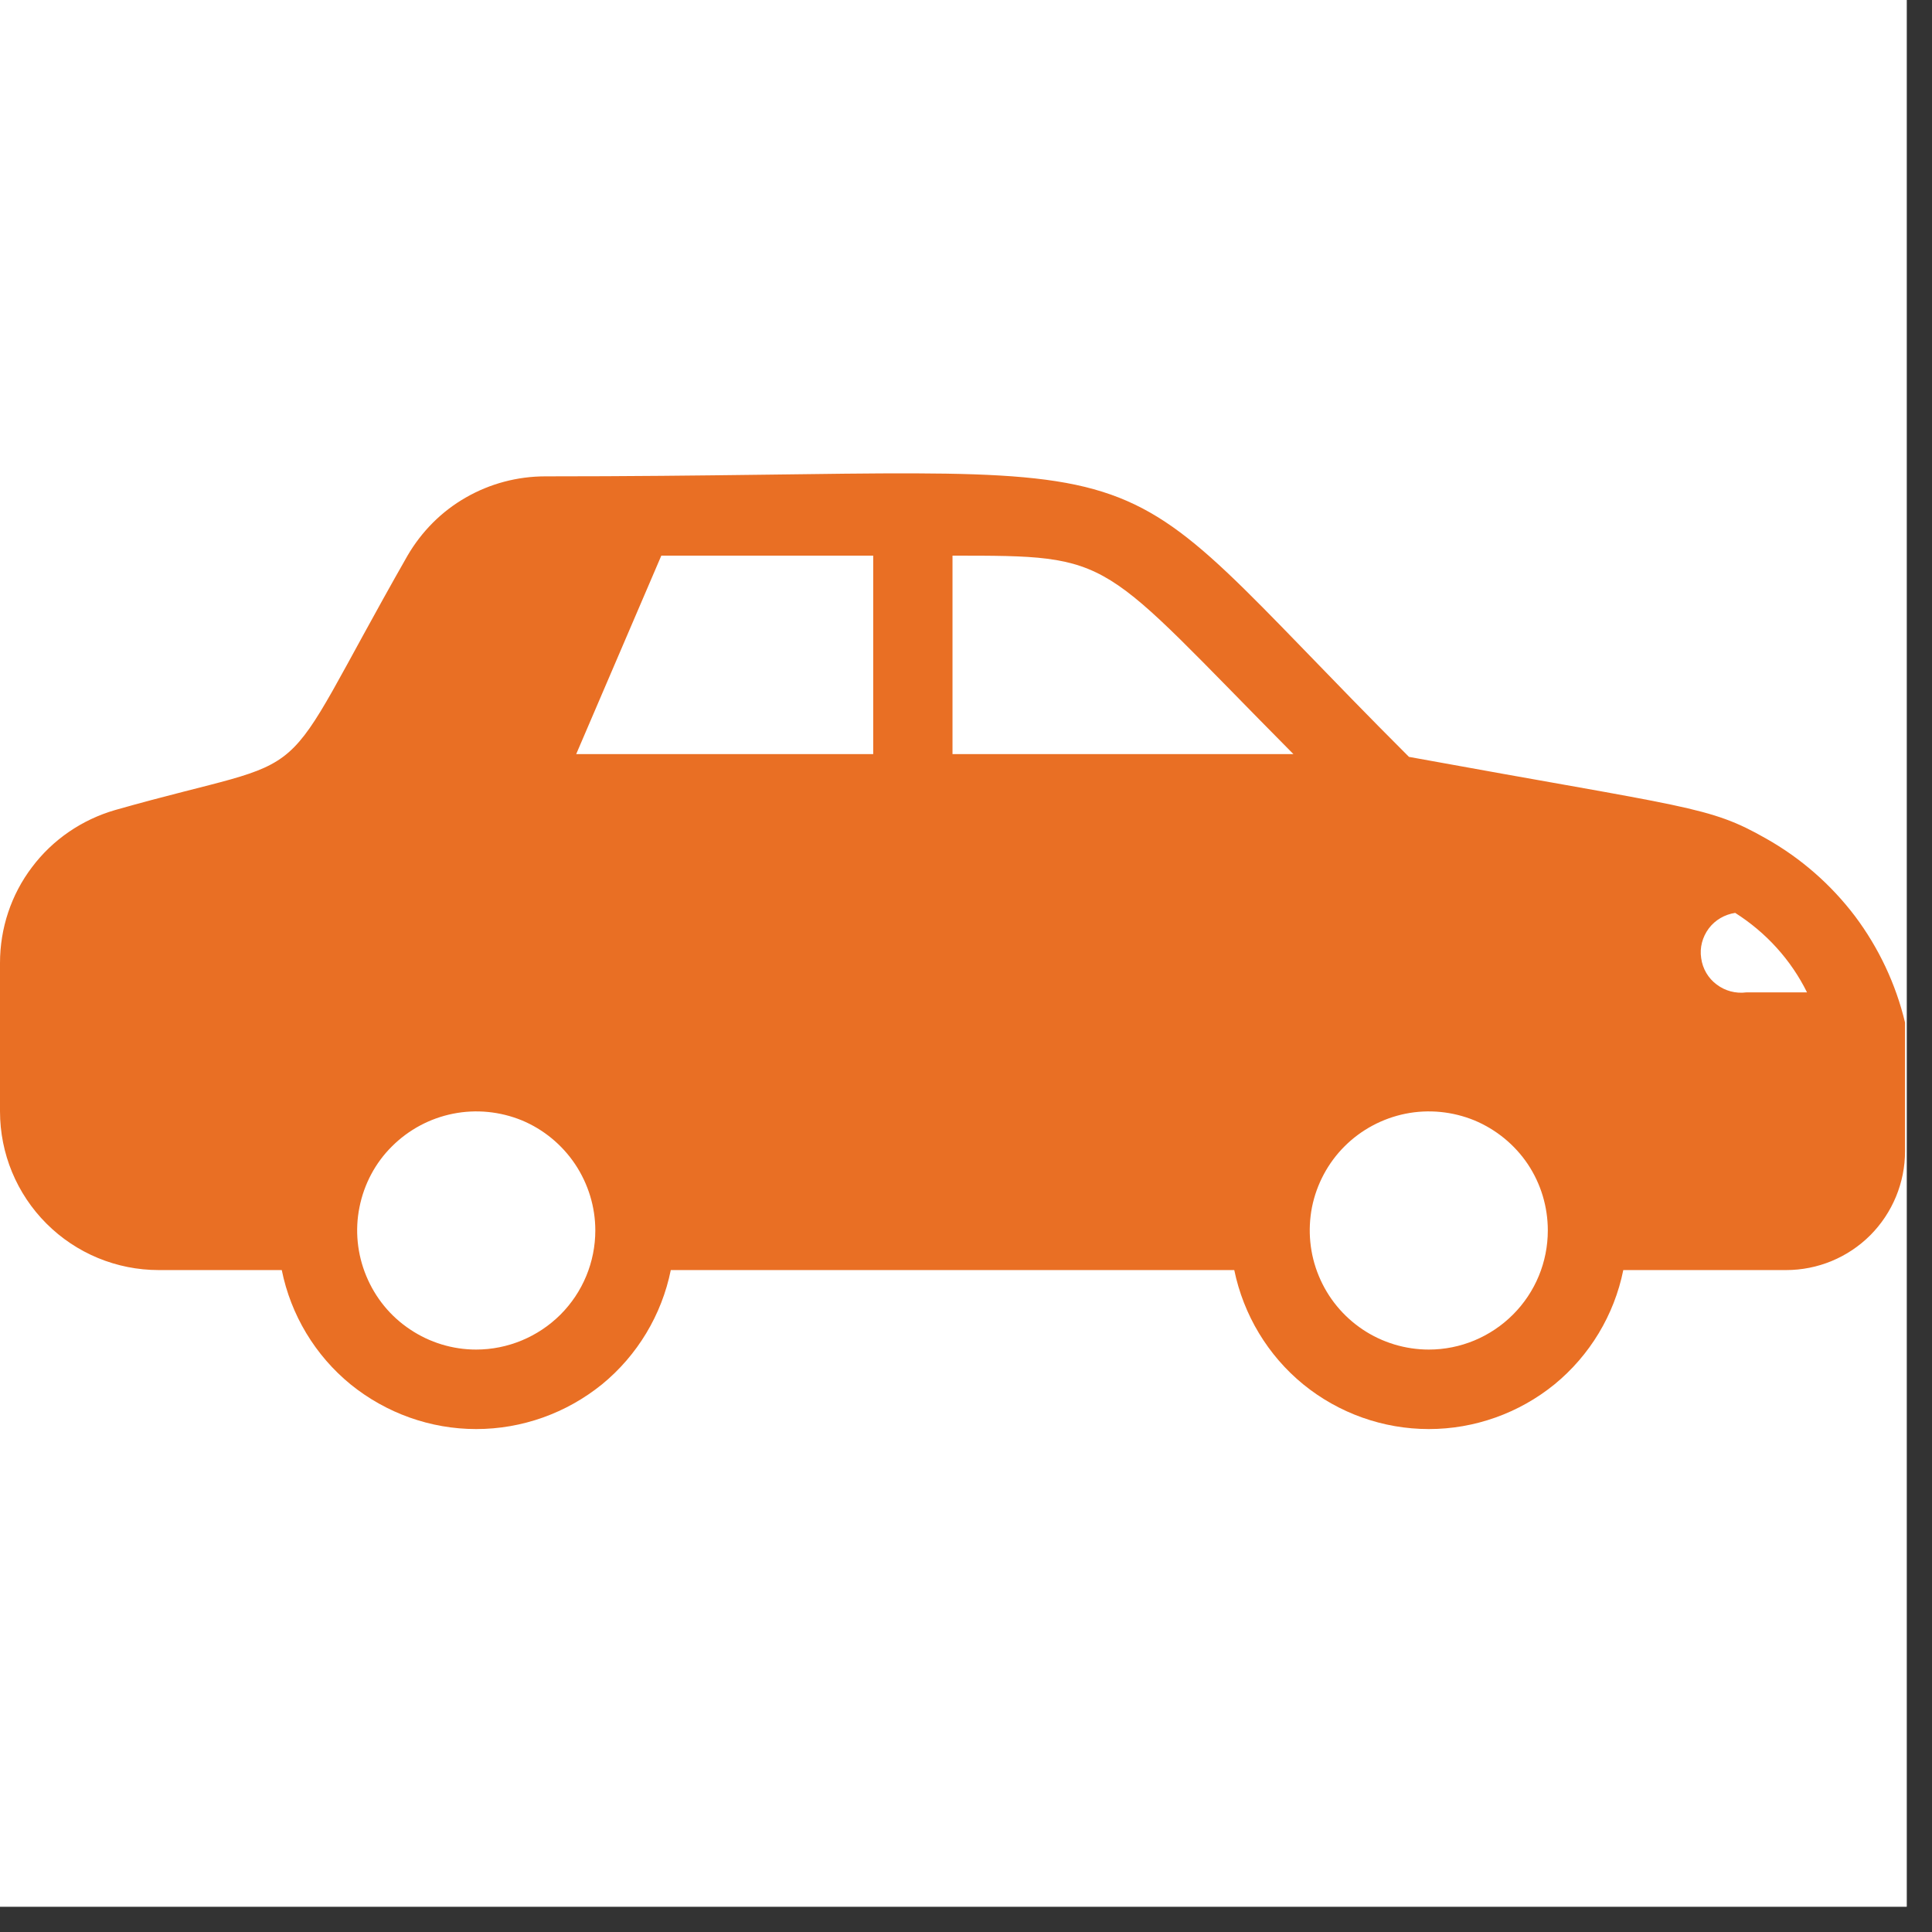 <svg xmlns="http://www.w3.org/2000/svg" xmlns:xlink="http://www.w3.org/1999/xlink" width="50" zoomAndPan="magnify" viewBox="0 0 37.5 37.5" height="50" preserveAspectRatio="xMidYMid meet" version="1.0"><rect x="0" y="0" width="37.5" height="37.5" fill="#333333" stroke="none"/><defs><clipPath id="0350feb711"><path d="M 0 0 L 37.008 0 L 37.008 37.008 L 0 37.008 Z M 0 0 " clip-rule="nonzero"/></clipPath><clipPath id="7561af19e2"><path d="M 0 9 L 36.977 9 L 36.977 28 L 0 28 Z M 0 9 " clip-rule="nonzero"/></clipPath><clipPath id="189991a02b"><path d="M 7.953 17.414 L 11.871 17.414 L 11.871 20.762 L 7.953 20.762 Z M 7.953 17.414 " clip-rule="nonzero"/></clipPath><clipPath id="41eea2b298"><path d="M 8.531 17.426 C 10.977 17.453 11.258 17.426 11.422 17.551 C 11.566 17.66 11.602 17.84 11.664 18.066 C 11.773 18.445 11.898 19.23 11.855 19.684 C 11.816 19.996 11.762 20.324 11.566 20.504 C 11.355 20.691 10.988 20.758 10.59 20.758 C 9.957 20.758 8.422 20.258 8.145 20.07 C 8.062 20.016 8.043 19.988 8.027 19.926 C 7.98 19.801 7.938 19.52 8.008 19.383 C 8.082 19.238 8.289 19.086 8.449 19.066 C 8.605 19.039 8.848 19.133 8.957 19.25 C 9.062 19.367 9.129 19.617 9.09 19.781 C 9.047 19.934 8.867 20.113 8.723 20.18 C 8.613 20.234 8.469 20.223 8.359 20.188 C 8.242 20.16 8.117 20.078 8.055 19.969 C 7.98 19.844 7.926 19.59 7.98 19.438 C 8.035 19.285 8.188 19.133 8.387 19.078 C 8.723 18.988 9.496 19.355 9.93 19.395 C 10.23 19.418 10.582 19.5 10.707 19.367 C 10.832 19.223 10.832 18.688 10.652 18.516 C 10.363 18.238 8.938 18.59 8.531 18.516 C 8.352 18.48 8.262 18.465 8.172 18.383 C 8.082 18.301 8.008 18.148 7.988 18.039 C 7.973 17.949 7.988 17.859 8.016 17.777 C 8.043 17.695 8.098 17.613 8.172 17.559 C 8.25 17.496 8.531 17.426 8.531 17.426 " clip-rule="nonzero"/></clipPath><clipPath id="b9b3a2bae0"><path d="M 0.953 0.414 L 4.871 0.414 L 4.871 3.762 L 0.953 3.762 Z M 0.953 0.414 " clip-rule="nonzero"/></clipPath><clipPath id="d480b85b16"><path d="M 1.531 0.426 C 3.977 0.453 4.258 0.426 4.422 0.551 C 4.566 0.66 4.602 0.84 4.664 1.066 C 4.773 1.445 4.898 2.23 4.855 2.684 C 4.816 2.996 4.762 3.324 4.566 3.504 C 4.355 3.691 3.988 3.758 3.59 3.758 C 2.957 3.758 1.422 3.258 1.145 3.07 C 1.062 3.016 1.043 2.988 1.027 2.926 C 0.98 2.801 0.938 2.52 1.008 2.383 C 1.082 2.238 1.289 2.086 1.449 2.066 C 1.605 2.039 1.848 2.133 1.957 2.25 C 2.062 2.367 2.129 2.617 2.09 2.781 C 2.047 2.934 1.867 3.113 1.723 3.18 C 1.613 3.234 1.469 3.223 1.359 3.188 C 1.242 3.16 1.117 3.078 1.055 2.969 C 0.98 2.844 0.926 2.59 0.98 2.438 C 1.035 2.285 1.188 2.133 1.387 2.078 C 1.723 1.988 2.496 2.355 2.93 2.395 C 3.23 2.418 3.582 2.5 3.707 2.367 C 3.832 2.223 3.832 1.688 3.652 1.516 C 3.363 1.238 1.938 1.59 1.531 1.516 C 1.352 1.48 1.262 1.465 1.172 1.383 C 1.082 1.301 1.008 1.148 0.988 1.039 C 0.973 0.949 0.988 0.859 1.016 0.777 C 1.043 0.695 1.098 0.613 1.172 0.559 C 1.25 0.496 1.531 0.426 1.531 0.426 " clip-rule="nonzero"/></clipPath><clipPath id="f7d017abd9"><rect x="0" width="5" y="0" height="4"/></clipPath><clipPath id="908daa1072"><path d="M 0.59 9.805 L 13.48 9.805 L 13.48 24.062 L 0.59 24.062 Z M 0.59 9.805 " clip-rule="nonzero"/></clipPath><clipPath id="279ead8572"><path d="M 7.773 18.309 C 7.25 19.211 6.898 19.672 6.562 20.023 C 6.219 20.395 5.914 20.703 5.434 21.047 C 4.738 21.543 2.809 22.734 2.691 22.598 C 2.609 22.5 3.25 21.777 3.664 21.309 C 4.227 20.664 5.234 19.719 5.859 19.168 C 6.273 18.797 6.535 18.555 6.941 18.281 C 7.387 17.992 7.926 17.73 8.434 17.523 C 8.91 17.324 9.398 17.152 9.895 17.055 C 10.391 16.957 10.934 16.863 11.41 16.93 C 11.883 16.992 12.43 17.207 12.746 17.441 C 12.992 17.605 13.145 17.812 13.262 18.039 C 13.371 18.273 13.426 18.598 13.434 18.816 C 13.434 18.969 13.426 19.066 13.379 19.211 C 13.309 19.41 13.125 19.734 12.992 19.898 C 12.891 20.016 12.82 20.078 12.684 20.16 C 12.504 20.27 12.152 20.387 11.945 20.422 C 11.789 20.449 11.711 20.457 11.547 20.414 C 11.203 20.312 10.625 19.926 10.113 19.562 C 9.418 19.086 8.324 18.344 7.801 17.715 C 7.41 17.254 7.141 16.785 7.031 16.297 C 6.941 15.844 7.031 15.34 7.16 14.887 C 7.293 14.41 7.656 13.977 7.836 13.508 C 8.008 13.062 8.082 12.605 8.242 12.16 C 8.406 11.727 8.551 11.242 8.812 10.879 C 9.047 10.547 9.441 10.219 9.688 10.059 C 9.832 9.969 9.914 9.941 10.066 9.914 C 10.273 9.867 10.617 9.832 10.871 9.895 C 11.121 9.949 11.383 10.086 11.582 10.258 C 11.781 10.418 11.961 10.664 12.062 10.906 C 12.152 11.148 12.195 11.438 12.168 11.699 C 12.145 11.961 12.09 12.152 11.898 12.461 C 11.492 13.137 9.875 14.555 9.254 15.332 C 8.875 15.809 8.723 16.16 8.395 16.551 C 8.082 16.93 7.727 17.578 7.34 17.625 C 6.953 17.668 6.031 16.957 6.074 16.84 C 6.148 16.648 8.965 17.102 9.57 17.316 C 9.805 17.398 9.887 17.48 10.02 17.598 C 10.148 17.703 10.266 17.848 10.355 18.004 C 10.438 18.148 10.508 18.328 10.543 18.488 C 10.582 18.66 10.582 18.852 10.562 19.023 C 10.543 19.195 10.492 19.375 10.418 19.527 C 10.336 19.684 10.238 19.836 10.113 19.961 C 9.992 20.09 9.84 20.195 9.688 20.27 C 9.535 20.352 9.363 20.414 9.191 20.43 C 9.02 20.457 8.828 20.457 8.656 20.43 C 8.488 20.395 8.316 20.332 8.16 20.25 C 8.008 20.168 7.863 20.051 7.746 19.926 C 7.629 19.801 7.531 19.645 7.457 19.484 C 7.387 19.328 7.34 19.148 7.32 18.977 C 7.305 18.805 7.32 18.617 7.359 18.453 C 7.395 18.281 7.465 18.109 7.555 17.965 C 7.656 17.812 7.773 17.676 7.91 17.57 C 8.043 17.453 8.199 17.363 8.359 17.297 C 8.523 17.234 8.703 17.199 8.875 17.191 C 9.055 17.191 9.234 17.207 9.398 17.262 C 9.57 17.309 9.73 17.387 9.875 17.488 C 10.02 17.586 10.156 17.715 10.258 17.859 C 10.355 17.992 10.445 18.156 10.5 18.328 C 10.555 18.488 10.582 18.672 10.57 18.844 C 10.57 19.023 10.543 19.203 10.48 19.367 C 10.426 19.527 10.336 19.691 10.23 19.828 C 10.121 19.961 9.984 20.09 9.84 20.188 C 9.695 20.277 9.57 20.359 9.363 20.395 C 9.027 20.469 8.496 20.43 7.98 20.387 C 7.32 20.332 6.445 20.25 5.723 20.023 C 4.992 19.801 4.008 19.555 3.621 19.031 C 3.258 18.543 3.215 17.625 3.34 17.055 C 3.457 16.566 3.836 16.145 4.188 15.789 C 4.551 15.43 5.137 15.277 5.5 14.914 C 5.867 14.543 5.977 14.121 6.402 13.586 C 7.133 12.676 8.918 10.527 9.688 10.059 C 10.004 9.879 10.203 9.859 10.465 9.852 C 10.727 9.852 11.016 9.914 11.25 10.031 C 11.484 10.148 11.727 10.383 11.863 10.547 C 11.961 10.672 12.008 10.781 12.062 10.906 C 12.105 11.031 12.152 11.141 12.16 11.293 C 12.18 11.512 12.145 11.883 12.078 12.098 C 12.043 12.242 12 12.332 11.898 12.461 C 11.773 12.629 11.332 12.855 11.312 13 C 11.305 13.09 11.449 13.117 11.465 13.227 C 11.52 13.488 11.25 14.129 11.168 14.598 C 11.086 15.07 10.852 15.629 10.996 16.051 C 11.133 16.477 11.672 16.91 12.016 17.145 C 12.262 17.309 12.539 17.289 12.746 17.441 C 12.957 17.586 13.145 17.812 13.262 18.039 C 13.371 18.273 13.434 18.562 13.434 18.816 C 13.426 19.066 13.316 19.383 13.227 19.582 C 13.164 19.719 13.102 19.801 12.992 19.898 C 12.84 20.051 12.574 20.25 12.332 20.332 C 12.09 20.422 11.828 20.414 11.547 20.414 C 11.223 20.414 10.859 20.25 10.492 20.297 C 10.059 20.352 9.535 20.574 9.109 20.801 C 8.695 21.02 8.332 21.324 7.973 21.621 C 7.602 21.93 7.285 22.309 6.914 22.625 C 6.52 22.957 6.113 23.348 5.66 23.582 C 5.219 23.809 4.73 23.98 4.242 24.023 C 3.766 24.07 3.215 24.016 2.773 23.863 C 2.34 23.699 1.934 23.41 1.59 23.086 C 1.238 22.75 0.812 22.328 0.688 21.867 C 0.559 21.398 0.621 20.719 0.867 20.297 C 1.121 19.852 1.742 19.574 2.211 19.285 C 2.68 19.004 3.23 18.895 3.684 18.605 C 4.145 18.309 4.648 17.875 4.965 17.508 C 5.211 17.227 5.289 16.875 5.5 16.668 C 5.66 16.484 5.852 16.359 6.059 16.289 C 6.266 16.215 6.52 16.188 6.734 16.223 C 6.953 16.25 7.203 16.379 7.367 16.477 C 7.477 16.551 7.539 16.602 7.609 16.703 C 7.727 16.855 7.863 17.137 7.918 17.316 C 7.953 17.441 7.961 17.523 7.953 17.652 C 7.938 17.84 7.773 18.309 7.773 18.309 " clip-rule="nonzero"/></clipPath><clipPath id="0b323946f0"><path d="M 0.59 0.805 L 13.48 0.805 L 13.48 15.062 L 0.59 15.062 Z M 0.59 0.805 " clip-rule="nonzero"/></clipPath><clipPath id="13d1c3ca19"><path d="M 7.773 9.309 C 7.25 10.211 6.898 10.672 6.562 11.023 C 6.219 11.395 5.914 11.703 5.434 12.047 C 4.738 12.543 2.809 13.734 2.691 13.598 C 2.609 13.5 3.25 12.777 3.664 12.309 C 4.227 11.664 5.234 10.719 5.859 10.168 C 6.273 9.797 6.535 9.555 6.941 9.281 C 7.387 8.992 7.926 8.73 8.434 8.523 C 8.91 8.324 9.398 8.152 9.895 8.055 C 10.391 7.957 10.934 7.863 11.41 7.93 C 11.883 7.992 12.43 8.207 12.746 8.441 C 12.992 8.605 13.145 8.812 13.262 9.039 C 13.371 9.273 13.426 9.598 13.434 9.816 C 13.434 9.969 13.426 10.066 13.379 10.211 C 13.309 10.41 13.125 10.734 12.992 10.898 C 12.891 11.016 12.82 11.078 12.684 11.16 C 12.504 11.27 12.152 11.387 11.945 11.422 C 11.789 11.449 11.711 11.457 11.547 11.414 C 11.203 11.312 10.625 10.926 10.113 10.562 C 9.418 10.086 8.324 9.344 7.801 8.715 C 7.41 8.254 7.141 7.785 7.031 7.297 C 6.941 6.844 7.031 6.34 7.16 5.887 C 7.293 5.41 7.656 4.977 7.836 4.508 C 8.008 4.062 8.082 3.605 8.242 3.16 C 8.406 2.727 8.551 2.242 8.812 1.879 C 9.047 1.547 9.441 1.219 9.688 1.059 C 9.832 0.969 9.914 0.941 10.066 0.914 C 10.273 0.867 10.617 0.832 10.871 0.895 C 11.121 0.949 11.383 1.086 11.582 1.258 C 11.781 1.418 11.961 1.664 12.062 1.906 C 12.152 2.148 12.195 2.438 12.168 2.699 C 12.145 2.961 12.09 3.152 11.898 3.461 C 11.492 4.137 9.875 5.555 9.254 6.332 C 8.875 6.809 8.723 7.16 8.395 7.551 C 8.082 7.93 7.727 8.578 7.34 8.625 C 6.953 8.668 6.031 7.957 6.074 7.84 C 6.148 7.648 8.965 8.102 9.57 8.316 C 9.805 8.398 9.887 8.48 10.02 8.598 C 10.148 8.703 10.266 8.848 10.355 9.004 C 10.438 9.148 10.508 9.328 10.543 9.488 C 10.582 9.66 10.582 9.852 10.562 10.023 C 10.543 10.195 10.492 10.375 10.418 10.527 C 10.336 10.684 10.238 10.836 10.113 10.961 C 9.992 11.09 9.84 11.195 9.688 11.27 C 9.535 11.352 9.363 11.414 9.191 11.43 C 9.02 11.457 8.828 11.457 8.656 11.43 C 8.488 11.395 8.316 11.332 8.16 11.25 C 8.008 11.168 7.863 11.051 7.746 10.926 C 7.629 10.801 7.531 10.645 7.457 10.484 C 7.387 10.328 7.34 10.148 7.32 9.977 C 7.305 9.805 7.32 9.617 7.359 9.453 C 7.395 9.281 7.465 9.109 7.555 8.965 C 7.656 8.812 7.773 8.676 7.91 8.57 C 8.043 8.453 8.199 8.363 8.359 8.297 C 8.523 8.234 8.703 8.199 8.875 8.191 C 9.055 8.191 9.234 8.207 9.398 8.262 C 9.57 8.309 9.73 8.387 9.875 8.488 C 10.02 8.586 10.156 8.715 10.258 8.859 C 10.355 8.992 10.445 9.156 10.5 9.328 C 10.555 9.488 10.582 9.672 10.57 9.844 C 10.57 10.023 10.543 10.203 10.48 10.367 C 10.426 10.527 10.336 10.691 10.23 10.828 C 10.121 10.961 9.984 11.09 9.84 11.188 C 9.695 11.277 9.57 11.359 9.363 11.395 C 9.027 11.469 8.496 11.43 7.98 11.387 C 7.32 11.332 6.445 11.25 5.723 11.023 C 4.992 10.801 4.008 10.555 3.621 10.031 C 3.258 9.543 3.215 8.625 3.34 8.055 C 3.457 7.566 3.836 7.145 4.188 6.789 C 4.551 6.43 5.137 6.277 5.5 5.914 C 5.867 5.543 5.977 5.121 6.402 4.586 C 7.133 3.676 8.918 1.527 9.688 1.059 C 10.004 0.879 10.203 0.859 10.465 0.852 C 10.727 0.852 11.016 0.914 11.25 1.031 C 11.484 1.148 11.727 1.383 11.863 1.547 C 11.961 1.672 12.008 1.781 12.062 1.906 C 12.105 2.031 12.152 2.141 12.16 2.293 C 12.18 2.512 12.145 2.883 12.078 3.098 C 12.043 3.242 12 3.332 11.898 3.461 C 11.773 3.629 11.332 3.855 11.312 4 C 11.305 4.09 11.449 4.117 11.465 4.227 C 11.52 4.488 11.25 5.129 11.168 5.598 C 11.086 6.07 10.852 6.629 10.996 7.051 C 11.133 7.477 11.672 7.91 12.016 8.145 C 12.262 8.309 12.539 8.289 12.746 8.441 C 12.957 8.586 13.145 8.812 13.262 9.039 C 13.371 9.273 13.434 9.562 13.434 9.816 C 13.426 10.066 13.316 10.383 13.227 10.582 C 13.164 10.719 13.102 10.801 12.992 10.898 C 12.84 11.051 12.574 11.25 12.332 11.332 C 12.09 11.422 11.828 11.414 11.547 11.414 C 11.223 11.414 10.859 11.25 10.492 11.297 C 10.059 11.352 9.535 11.574 9.109 11.801 C 8.695 12.02 8.332 12.324 7.973 12.621 C 7.602 12.93 7.285 13.309 6.914 13.625 C 6.52 13.957 6.113 14.348 5.66 14.582 C 5.219 14.809 4.73 14.98 4.242 15.023 C 3.766 15.07 3.215 15.016 2.773 14.863 C 2.34 14.699 1.934 14.41 1.59 14.086 C 1.238 13.75 0.812 13.328 0.688 12.867 C 0.559 12.398 0.621 11.719 0.867 11.297 C 1.121 10.852 1.742 10.574 2.211 10.285 C 2.68 10.004 3.23 9.895 3.684 9.605 C 4.145 9.309 4.648 8.875 4.965 8.508 C 5.211 8.227 5.289 7.875 5.5 7.668 C 5.66 7.484 5.852 7.359 6.059 7.289 C 6.266 7.215 6.52 7.188 6.734 7.223 C 6.953 7.25 7.203 7.379 7.367 7.477 C 7.477 7.551 7.539 7.602 7.609 7.703 C 7.727 7.855 7.863 8.137 7.918 8.316 C 7.953 8.441 7.961 8.523 7.953 8.652 C 7.938 8.84 7.773 9.309 7.773 9.309 " clip-rule="nonzero"/></clipPath><clipPath id="0d01737682"><rect x="0" width="14" y="0" height="16"/></clipPath><clipPath id="511b42cbea"><path d="M 10.434 18.352 L 16.137 18.352 L 16.137 23.141 L 10.434 23.141 Z M 10.434 18.352 " clip-rule="nonzero"/></clipPath><clipPath id="9ad070df76"><path d="M 12.098 18.371 C 15.645 19.34 16.188 20.242 16.125 20.766 C 16.07 21.207 15.484 21.688 15.051 21.902 C 14.617 22.121 14.004 22.047 13.531 22.074 C 13.117 22.094 12.703 22.137 12.379 22.055 C 12.125 21.992 11.918 21.875 11.746 21.723 C 11.574 21.57 11.422 21.309 11.34 21.137 C 11.285 21.008 11.258 20.918 11.258 20.781 C 11.238 20.586 11.258 20.285 11.34 20.07 C 11.422 19.852 11.574 19.637 11.746 19.484 C 11.918 19.328 12.195 19.211 12.379 19.148 C 12.512 19.113 12.586 19.086 12.738 19.113 C 13.035 19.156 13.66 19.43 14.012 19.719 C 14.344 20.008 14.645 20.539 14.797 20.848 C 14.895 21.027 14.941 21.145 14.977 21.297 C 15.004 21.461 15.012 21.633 14.996 21.793 C 14.977 21.949 14.922 22.121 14.859 22.266 C 14.789 22.41 14.688 22.543 14.582 22.66 C 14.465 22.777 14.328 22.879 14.184 22.957 C 14.039 23.031 13.875 23.086 13.715 23.102 C 13.559 23.129 13.387 23.129 13.227 23.102 C 13.062 23.066 12.902 23.012 12.766 22.941 C 12.621 22.859 12.484 22.75 12.379 22.633 C 12.27 22.516 12.168 22.371 12.105 22.227 C 12.043 22.082 12 21.91 11.98 21.75 C 11.973 21.594 11.98 21.426 12.016 21.262 C 12.051 21.109 12.117 20.945 12.207 20.809 C 12.289 20.676 12.406 20.539 12.523 20.441 C 12.648 20.34 12.801 20.25 12.945 20.195 C 13.102 20.133 13.27 20.098 13.426 20.098 C 13.586 20.09 13.758 20.105 13.914 20.152 C 14.066 20.195 14.227 20.27 14.355 20.367 C 14.488 20.457 14.617 20.574 14.707 20.703 C 14.805 20.836 14.887 20.992 14.934 21.145 C 14.988 21.297 15.004 21.469 15.004 21.633 C 15.004 21.785 14.977 21.957 14.922 22.109 C 14.871 22.266 14.789 22.418 14.688 22.543 C 14.59 22.672 14.465 22.789 14.328 22.867 C 14.191 22.957 14.031 23.031 13.875 23.078 C 13.723 23.113 13.551 23.129 13.387 23.121 C 13.227 23.113 13.062 23.066 12.91 23.004 C 12.766 22.949 12.539 22.879 12.496 22.75 C 12.441 22.598 12.812 22.238 12.738 22.094 C 12.668 21.957 12.25 22.027 12.043 21.922 C 11.836 21.82 11.637 21.641 11.512 21.453 C 11.375 21.262 11.285 21.008 11.258 20.781 C 11.223 20.559 11.258 20.285 11.34 20.07 C 11.422 19.852 11.574 19.637 11.746 19.484 C 11.918 19.328 12.195 19.211 12.379 19.148 C 12.512 19.113 12.594 19.094 12.738 19.113 C 12.973 19.141 13.543 19.211 13.668 19.465 C 13.84 19.828 13.469 21.152 13.047 21.406 C 12.656 21.641 11.699 21.254 11.293 21.07 C 11.043 20.965 10.887 20.828 10.754 20.656 C 10.617 20.496 10.508 20.258 10.473 20.043 C 10.426 19.836 10.438 19.582 10.5 19.367 C 10.562 19.156 10.688 18.941 10.844 18.789 C 10.996 18.625 11.211 18.5 11.422 18.426 C 11.629 18.355 12.098 18.371 12.098 18.371 " clip-rule="nonzero"/></clipPath><clipPath id="64d47203dc"><path d="M 0.434 0.352 L 6.137 0.352 L 6.137 5.141 L 0.434 5.141 Z M 0.434 0.352 " clip-rule="nonzero"/></clipPath><clipPath id="d8a2264641"><path d="M 2.098 0.371 C 5.645 1.34 6.188 2.242 6.125 2.766 C 6.07 3.207 5.484 3.688 5.051 3.902 C 4.617 4.121 4.004 4.047 3.531 4.074 C 3.117 4.094 2.703 4.137 2.379 4.055 C 2.125 3.992 1.918 3.875 1.746 3.723 C 1.574 3.57 1.422 3.309 1.34 3.137 C 1.285 3.008 1.258 2.918 1.258 2.781 C 1.238 2.586 1.258 2.285 1.34 2.07 C 1.422 1.852 1.574 1.637 1.746 1.484 C 1.918 1.328 2.195 1.211 2.379 1.148 C 2.512 1.113 2.586 1.086 2.738 1.113 C 3.035 1.156 3.66 1.43 4.012 1.719 C 4.344 2.008 4.645 2.539 4.797 2.848 C 4.895 3.027 4.941 3.145 4.977 3.297 C 5.004 3.461 5.012 3.633 4.996 3.793 C 4.977 3.949 4.922 4.121 4.859 4.266 C 4.789 4.41 4.688 4.543 4.582 4.66 C 4.465 4.777 4.328 4.879 4.184 4.957 C 4.039 5.031 3.875 5.086 3.715 5.102 C 3.559 5.129 3.387 5.129 3.227 5.102 C 3.062 5.066 2.902 5.012 2.766 4.941 C 2.621 4.859 2.484 4.75 2.379 4.633 C 2.27 4.516 2.168 4.371 2.105 4.227 C 2.043 4.082 2 3.91 1.98 3.75 C 1.973 3.594 1.98 3.426 2.016 3.262 C 2.051 3.109 2.117 2.945 2.207 2.809 C 2.289 2.676 2.406 2.539 2.523 2.441 C 2.648 2.34 2.801 2.25 2.945 2.195 C 3.102 2.133 3.27 2.098 3.426 2.098 C 3.586 2.09 3.758 2.105 3.914 2.152 C 4.066 2.195 4.227 2.27 4.355 2.367 C 4.488 2.457 4.617 2.574 4.707 2.703 C 4.805 2.836 4.887 2.992 4.934 3.145 C 4.988 3.297 5.004 3.469 5.004 3.633 C 5.004 3.785 4.977 3.957 4.922 4.109 C 4.871 4.266 4.789 4.418 4.688 4.543 C 4.59 4.672 4.465 4.789 4.328 4.867 C 4.191 4.957 4.031 5.031 3.875 5.078 C 3.723 5.113 3.551 5.129 3.387 5.121 C 3.227 5.113 3.062 5.066 2.91 5.004 C 2.766 4.949 2.539 4.879 2.496 4.75 C 2.441 4.598 2.812 4.238 2.738 4.094 C 2.668 3.957 2.25 4.027 2.043 3.922 C 1.836 3.82 1.637 3.641 1.512 3.453 C 1.375 3.262 1.285 3.008 1.258 2.781 C 1.223 2.559 1.258 2.285 1.34 2.07 C 1.422 1.852 1.574 1.637 1.746 1.484 C 1.918 1.328 2.195 1.211 2.379 1.148 C 2.512 1.113 2.594 1.094 2.738 1.113 C 2.973 1.141 3.543 1.211 3.668 1.465 C 3.84 1.828 3.469 3.152 3.047 3.406 C 2.656 3.641 1.699 3.254 1.293 3.07 C 1.043 2.965 0.887 2.828 0.754 2.656 C 0.617 2.496 0.508 2.258 0.473 2.043 C 0.426 1.836 0.438 1.582 0.5 1.367 C 0.562 1.156 0.688 0.941 0.844 0.789 C 0.996 0.625 1.211 0.5 1.422 0.426 C 1.629 0.355 2.098 0.371 2.098 0.371 " clip-rule="nonzero"/></clipPath><clipPath id="6b5153f240"><rect x="0" width="7" y="0" height="6"/></clipPath><clipPath id="4f3ee5e257"><path d="M 12.137 20.336 L 21.359 20.336 L 21.359 23.594 L 12.137 23.594 Z M 12.137 20.336 " clip-rule="nonzero"/></clipPath><clipPath id="c26c86cd88"><path d="M 13.578 20.34 C 18.867 20.629 18.645 20.938 18.695 20.965 C 18.75 21 18.949 20.738 19.094 20.664 C 19.238 20.586 19.402 20.531 19.562 20.504 C 19.727 20.477 19.898 20.477 20.059 20.504 C 20.223 20.531 20.387 20.586 20.531 20.664 C 20.676 20.738 20.82 20.848 20.926 20.965 C 21.043 21.082 21.133 21.227 21.207 21.379 C 21.277 21.523 21.324 21.695 21.344 21.859 C 21.359 22.02 21.352 22.191 21.316 22.355 C 21.277 22.516 21.215 22.68 21.125 22.816 C 21.043 22.957 20.938 23.086 20.809 23.195 C 20.684 23.301 20.531 23.391 20.375 23.457 C 20.23 23.508 20.059 23.547 19.898 23.555 C 19.734 23.562 19.555 23.547 19.402 23.5 C 19.238 23.465 19.086 23.383 18.949 23.293 C 18.816 23.203 18.688 23.086 18.59 22.949 C 18.488 22.824 18.41 22.672 18.355 22.516 C 18.301 22.363 18.273 22.184 18.273 22.02 C 18.273 21.859 18.301 21.688 18.355 21.531 C 18.41 21.379 18.488 21.227 18.59 21.09 C 18.688 20.965 18.816 20.848 18.949 20.746 C 19.086 20.656 19.238 20.586 19.402 20.539 C 19.555 20.496 19.734 20.477 19.898 20.484 C 20.059 20.496 20.23 20.531 20.375 20.594 C 20.531 20.656 20.684 20.746 20.809 20.855 C 20.938 20.953 21.043 21.09 21.125 21.234 C 21.215 21.371 21.277 21.531 21.316 21.695 C 21.352 21.848 21.359 22.027 21.344 22.191 C 21.324 22.355 21.277 22.516 21.207 22.672 C 21.133 22.816 21.098 22.957 20.926 23.078 C 20.566 23.328 19.68 23.5 18.805 23.574 C 17.441 23.68 14.438 23.348 13.523 23.184 C 13.191 23.129 13.055 23.121 12.863 23.012 C 12.668 22.906 12.477 22.695 12.359 22.551 C 12.277 22.445 12.242 22.371 12.207 22.246 C 12.152 22.066 12.125 21.75 12.145 21.57 C 12.152 21.434 12.168 21.352 12.223 21.234 C 12.305 21.062 12.457 20.828 12.621 20.684 C 12.793 20.539 13.055 20.43 13.234 20.375 C 13.363 20.34 13.578 20.34 13.578 20.34 " clip-rule="nonzero"/></clipPath><clipPath id="12513562a6"><path d="M 0.137 0.336 L 9.359 0.336 L 9.359 3.594 L 0.137 3.594 Z M 0.137 0.336 " clip-rule="nonzero"/></clipPath><clipPath id="88e04a111c"><path d="M 1.578 0.34 C 6.867 0.629 6.645 0.938 6.695 0.965 C 6.75 1 6.949 0.738 7.094 0.664 C 7.238 0.586 7.402 0.531 7.562 0.504 C 7.727 0.477 7.898 0.477 8.059 0.504 C 8.223 0.531 8.387 0.586 8.531 0.664 C 8.676 0.738 8.82 0.848 8.926 0.965 C 9.043 1.082 9.133 1.227 9.207 1.379 C 9.277 1.523 9.324 1.695 9.344 1.859 C 9.359 2.02 9.352 2.191 9.316 2.355 C 9.277 2.516 9.215 2.68 9.125 2.816 C 9.043 2.957 8.938 3.086 8.809 3.195 C 8.684 3.301 8.531 3.391 8.375 3.457 C 8.23 3.508 8.059 3.547 7.898 3.555 C 7.734 3.562 7.555 3.547 7.402 3.5 C 7.238 3.465 7.086 3.383 6.949 3.293 C 6.816 3.203 6.688 3.086 6.59 2.949 C 6.488 2.824 6.41 2.672 6.355 2.516 C 6.301 2.363 6.273 2.184 6.273 2.02 C 6.273 1.859 6.301 1.688 6.355 1.531 C 6.41 1.379 6.488 1.227 6.59 1.09 C 6.688 0.965 6.816 0.848 6.949 0.746 C 7.086 0.656 7.238 0.586 7.402 0.539 C 7.555 0.496 7.734 0.477 7.898 0.484 C 8.059 0.496 8.23 0.531 8.375 0.594 C 8.531 0.656 8.684 0.746 8.809 0.855 C 8.938 0.953 9.043 1.09 9.125 1.234 C 9.215 1.371 9.277 1.531 9.316 1.695 C 9.352 1.848 9.359 2.027 9.344 2.191 C 9.324 2.355 9.277 2.516 9.207 2.672 C 9.133 2.816 9.098 2.957 8.926 3.078 C 8.566 3.328 7.68 3.5 6.805 3.574 C 5.441 3.68 2.438 3.348 1.523 3.184 C 1.191 3.129 1.055 3.121 0.863 3.012 C 0.668 2.906 0.477 2.695 0.359 2.551 C 0.277 2.445 0.242 2.371 0.207 2.246 C 0.152 2.066 0.125 1.75 0.145 1.57 C 0.152 1.434 0.168 1.352 0.223 1.234 C 0.305 1.062 0.457 0.828 0.621 0.684 C 0.793 0.539 1.055 0.43 1.234 0.375 C 1.363 0.34 1.578 0.34 1.578 0.34 " clip-rule="nonzero"/></clipPath><clipPath id="911aacbbf4"><rect x="0" width="10" y="0" height="4"/></clipPath><clipPath id="a145758023"><path d="M 9.879 15.039 L 25.73 15.039 L 25.73 24.301 L 9.879 24.301 Z M 9.879 15.039 " clip-rule="nonzero"/></clipPath><clipPath id="9e8e62de98"><path d="M 12.523 23.078 C 11.844 20.113 11.656 19.656 11.355 19.121 C 11.023 18.516 10.266 17.66 10.066 17.281 C 9.984 17.125 9.957 17.074 9.93 16.938 C 9.902 16.738 9.902 16.395 9.941 16.195 C 9.969 16.062 10.012 15.961 10.066 15.855 C 10.129 15.746 10.184 15.656 10.281 15.555 C 10.426 15.41 10.664 15.223 10.887 15.141 C 11.105 15.059 11.375 15.023 11.609 15.059 C 11.844 15.086 12.125 15.211 12.297 15.32 C 12.414 15.395 12.43 15.539 12.574 15.566 C 12.855 15.629 13.559 15.168 14.059 15.094 C 14.527 15.023 14.988 15.078 15.457 15.113 C 15.945 15.16 16.422 15.305 16.918 15.348 C 17.426 15.402 17.805 15.41 18.453 15.422 C 19.562 15.438 21.793 15.121 22.984 15.34 C 23.816 15.492 24.566 15.746 25.016 16.16 C 25.395 16.512 25.648 16.938 25.695 17.516 C 25.766 18.453 25.062 21.07 24.504 21.309 C 24.195 21.441 23.41 20.773 23.418 20.746 C 23.43 20.73 23.941 20.863 24.16 21 C 24.367 21.137 24.574 21.398 24.691 21.57 C 24.773 21.695 24.816 21.785 24.844 21.938 C 24.891 22.145 24.926 22.473 24.871 22.715 C 24.816 22.969 24.691 23.23 24.527 23.418 C 24.367 23.617 24.098 23.797 23.898 23.891 C 23.762 23.953 23.715 23.969 23.52 23.996 C 22.957 24.07 21.008 24.07 20.113 23.969 C 19.52 23.898 19.023 23.898 18.633 23.645 C 18.266 23.391 17.949 22.941 17.82 22.473 C 17.668 21.91 17.785 21.02 17.957 20.43 C 18.109 19.934 18.398 19.555 18.68 19.148 C 18.969 18.734 19.285 18.301 19.68 17.965 C 20.078 17.641 20.574 17.262 21.07 17.18 C 21.566 17.102 22.227 17.234 22.66 17.508 C 23.094 17.777 23.57 18.301 23.672 18.789 C 23.77 19.285 23.547 20.07 23.191 20.469 C 22.852 20.855 22.301 20.98 21.578 21.137 C 20.277 21.414 17.207 21.488 15.906 21.27 C 15.184 21.152 14.797 20.902 14.281 20.676 C 13.805 20.469 13.316 20.258 12.91 19.988 C 12.551 19.754 12.152 19.473 11.953 19.184 C 11.789 18.949 11.711 18.699 11.684 18.453 C 11.656 18.199 11.699 17.914 11.789 17.676 C 11.883 17.441 12.051 17.207 12.242 17.047 C 12.43 16.875 12.73 16.746 12.938 16.695 C 13.082 16.648 13.18 16.641 13.324 16.648 C 13.543 16.668 14.074 16.855 14.082 16.848 C 14.082 16.84 13.742 16.703 13.742 16.711 C 13.742 16.711 14.074 16.828 14.219 16.93 C 14.363 17.027 14.5 17.152 14.605 17.297 C 14.707 17.434 14.797 17.598 14.852 17.758 C 14.906 17.922 14.934 18.109 14.934 18.281 C 14.934 18.453 14.906 18.633 14.844 18.797 C 14.789 18.969 14.707 19.133 14.598 19.266 C 14.488 19.402 14.355 19.527 14.219 19.629 C 14.074 19.727 13.902 19.801 13.742 19.844 C 13.57 19.891 13.387 19.918 13.207 19.898 C 13.035 19.891 12.855 19.852 12.695 19.789 C 12.539 19.727 12.379 19.629 12.25 19.52 C 12.117 19.402 12 19.258 11.906 19.113 C 11.816 18.969 11.746 18.797 11.711 18.625 C 11.672 18.453 11.664 18.273 11.684 18.094 C 11.699 17.922 11.754 17.75 11.828 17.586 C 11.898 17.434 12.008 17.281 12.125 17.152 C 12.242 17.027 12.395 16.918 12.551 16.84 C 12.703 16.758 12.875 16.695 13.047 16.668 C 13.219 16.641 13.398 16.641 13.57 16.668 C 13.742 16.703 13.922 16.758 14.074 16.84 C 14.219 16.918 14.371 17.035 14.488 17.164 C 14.605 17.289 14.715 17.441 14.789 17.598 C 14.859 17.75 14.906 17.93 14.922 18.102 C 14.941 18.273 14.934 18.465 14.895 18.633 C 14.859 18.797 14.789 18.969 14.699 19.121 C 14.605 19.266 14.488 19.41 14.355 19.52 C 14.219 19.637 14.066 19.727 13.902 19.789 C 13.742 19.852 13.578 19.906 13.387 19.906 C 13.137 19.898 12.773 19.836 12.531 19.707 C 12.297 19.59 12.09 19.395 11.953 19.184 C 11.809 18.969 11.711 18.699 11.684 18.453 C 11.656 18.199 11.699 17.914 11.789 17.676 C 11.883 17.441 12.09 17.191 12.242 17.047 C 12.352 16.938 12.43 16.883 12.566 16.82 C 12.766 16.738 13.074 16.648 13.324 16.648 C 13.578 16.648 13.785 16.73 14.082 16.848 C 14.555 17.035 15.23 17.605 15.809 17.812 C 16.34 18.004 16.758 18.059 17.414 18.094 C 18.418 18.156 20.953 17.426 21.262 17.875 C 21.477 18.191 20.367 19.121 20.465 19.602 C 20.559 20.043 21.723 20.496 21.66 20.676 C 21.586 20.848 20.113 20.676 20.113 20.691 C 20.113 20.719 23.086 20.602 23.797 20.828 C 24.133 20.938 24.285 21.07 24.457 21.254 C 24.637 21.441 24.781 21.695 24.844 21.938 C 24.918 22.184 24.926 22.473 24.871 22.715 C 24.816 22.969 24.691 23.23 24.527 23.418 C 24.367 23.617 24.098 23.797 23.898 23.891 C 23.762 23.953 23.672 23.98 23.52 23.996 C 23.32 24.016 23.066 24.043 22.805 23.961 C 22.426 23.836 21.785 23.508 21.516 23.121 C 21.262 22.75 21.227 22.191 21.207 21.715 C 21.188 21.234 21.262 20.746 21.406 20.258 C 21.566 19.719 22.406 18.961 22.191 18.625 C 21.855 18.102 18.984 18.734 17.633 18.645 C 16.547 18.57 15.699 18.301 14.699 18.238 C 13.668 18.164 12.324 18.438 11.527 18.246 C 10.996 18.109 10.535 17.848 10.273 17.586 C 10.086 17.387 9.992 17.164 9.93 16.938 C 9.875 16.703 9.902 16.395 9.941 16.195 C 9.969 16.062 9.992 15.98 10.066 15.855 C 10.176 15.684 10.398 15.43 10.562 15.312 C 10.672 15.223 10.77 15.188 10.887 15.141 C 10.996 15.094 11.105 15.059 11.238 15.051 C 11.449 15.043 11.746 15.051 11.973 15.148 C 12.223 15.25 12.422 15.402 12.676 15.672 C 13.137 16.18 13.867 17.387 14.246 18.184 C 14.555 18.832 14.707 19.367 14.887 20.043 C 15.094 20.809 15.34 22 15.375 22.578 C 15.383 22.879 15.367 23.086 15.32 23.273 C 15.285 23.402 15.238 23.492 15.176 23.59 C 15.113 23.68 15.059 23.77 14.961 23.863 C 14.816 23.98 14.582 24.141 14.363 24.215 C 14.148 24.277 13.895 24.285 13.668 24.242 C 13.453 24.203 13.199 24.059 13.047 23.953 C 12.938 23.879 12.875 23.816 12.801 23.707 C 12.695 23.547 12.523 23.078 12.523 23.078 " clip-rule="nonzero"/></clipPath><clipPath id="5f6393af34"><path d="M 0.879 0.039 L 16.73 0.039 L 16.73 9.301 L 0.879 9.301 Z M 0.879 0.039 " clip-rule="nonzero"/></clipPath><clipPath id="24aa20df03"><path d="M 3.523 8.078 C 2.844 5.113 2.656 4.656 2.355 4.121 C 2.023 3.516 1.266 2.66 1.066 2.281 C 0.984 2.125 0.957 2.074 0.93 1.938 C 0.902 1.738 0.902 1.395 0.941 1.195 C 0.969 1.062 1.012 0.961 1.066 0.855 C 1.129 0.746 1.184 0.656 1.281 0.555 C 1.426 0.41 1.664 0.223 1.887 0.141 C 2.105 0.059 2.375 0.023 2.609 0.059 C 2.844 0.086 3.125 0.211 3.297 0.32 C 3.414 0.395 3.43 0.539 3.574 0.566 C 3.855 0.629 4.559 0.168 5.059 0.094 C 5.527 0.023 5.988 0.078 6.457 0.113 C 6.945 0.16 7.422 0.305 7.918 0.348 C 8.426 0.402 8.805 0.41 9.453 0.422 C 10.562 0.438 12.793 0.121 13.984 0.34 C 14.816 0.492 15.566 0.746 16.016 1.16 C 16.395 1.512 16.648 1.938 16.695 2.516 C 16.766 3.453 16.062 6.07 15.504 6.309 C 15.195 6.441 14.41 5.773 14.418 5.746 C 14.43 5.73 14.941 5.863 15.16 6 C 15.367 6.137 15.574 6.398 15.691 6.57 C 15.773 6.695 15.816 6.785 15.844 6.938 C 15.891 7.145 15.926 7.473 15.871 7.715 C 15.816 7.969 15.691 8.23 15.527 8.418 C 15.367 8.617 15.098 8.797 14.898 8.891 C 14.762 8.953 14.715 8.969 14.52 8.996 C 13.957 9.07 12.008 9.07 11.113 8.969 C 10.52 8.898 10.023 8.898 9.633 8.645 C 9.266 8.391 8.949 7.941 8.82 7.473 C 8.668 6.91 8.785 6.02 8.957 5.43 C 9.109 4.934 9.398 4.555 9.68 4.148 C 9.969 3.734 10.285 3.301 10.68 2.965 C 11.078 2.641 11.574 2.262 12.07 2.18 C 12.566 2.102 13.227 2.234 13.66 2.508 C 14.094 2.777 14.57 3.301 14.672 3.789 C 14.77 4.285 14.547 5.07 14.191 5.469 C 13.852 5.855 13.301 5.98 12.578 6.137 C 11.277 6.414 8.207 6.488 6.906 6.27 C 6.184 6.152 5.797 5.902 5.281 5.676 C 4.805 5.469 4.316 5.258 3.91 4.988 C 3.551 4.754 3.152 4.473 2.953 4.184 C 2.789 3.949 2.711 3.699 2.684 3.453 C 2.656 3.199 2.699 2.914 2.789 2.676 C 2.883 2.441 3.051 2.207 3.242 2.047 C 3.43 1.875 3.73 1.746 3.938 1.695 C 4.082 1.648 4.18 1.641 4.324 1.648 C 4.543 1.668 5.074 1.855 5.082 1.848 C 5.082 1.84 4.742 1.703 4.742 1.711 C 4.742 1.711 5.074 1.828 5.219 1.93 C 5.363 2.027 5.5 2.152 5.605 2.297 C 5.707 2.434 5.797 2.598 5.852 2.758 C 5.906 2.922 5.934 3.109 5.934 3.281 C 5.934 3.453 5.906 3.633 5.844 3.797 C 5.789 3.969 5.707 4.133 5.598 4.266 C 5.488 4.402 5.355 4.527 5.219 4.629 C 5.074 4.727 4.902 4.801 4.742 4.844 C 4.57 4.891 4.387 4.918 4.207 4.898 C 4.035 4.891 3.855 4.852 3.695 4.789 C 3.539 4.727 3.379 4.629 3.25 4.52 C 3.117 4.402 3 4.258 2.906 4.113 C 2.816 3.969 2.746 3.797 2.711 3.625 C 2.672 3.453 2.664 3.273 2.684 3.094 C 2.699 2.922 2.754 2.75 2.828 2.586 C 2.898 2.434 3.008 2.281 3.125 2.152 C 3.242 2.027 3.395 1.918 3.551 1.84 C 3.703 1.758 3.875 1.695 4.047 1.668 C 4.219 1.641 4.398 1.641 4.57 1.668 C 4.742 1.703 4.922 1.758 5.074 1.84 C 5.219 1.918 5.371 2.035 5.488 2.164 C 5.605 2.289 5.715 2.441 5.789 2.598 C 5.859 2.75 5.906 2.93 5.922 3.102 C 5.941 3.273 5.934 3.465 5.895 3.633 C 5.859 3.797 5.789 3.969 5.699 4.121 C 5.605 4.266 5.488 4.41 5.355 4.52 C 5.219 4.637 5.066 4.727 4.902 4.789 C 4.742 4.852 4.578 4.906 4.387 4.906 C 4.137 4.898 3.773 4.836 3.531 4.707 C 3.297 4.59 3.09 4.395 2.953 4.184 C 2.809 3.969 2.711 3.699 2.684 3.453 C 2.656 3.199 2.699 2.914 2.789 2.676 C 2.883 2.441 3.09 2.191 3.242 2.047 C 3.352 1.938 3.43 1.883 3.566 1.82 C 3.766 1.738 4.074 1.648 4.324 1.648 C 4.578 1.648 4.785 1.73 5.082 1.848 C 5.555 2.035 6.23 2.605 6.809 2.812 C 7.34 3.004 7.758 3.059 8.414 3.094 C 9.418 3.156 11.953 2.426 12.262 2.875 C 12.477 3.191 11.367 4.121 11.465 4.602 C 11.559 5.043 12.723 5.496 12.66 5.676 C 12.586 5.848 11.113 5.676 11.113 5.691 C 11.113 5.719 14.086 5.602 14.797 5.828 C 15.133 5.938 15.285 6.07 15.457 6.254 C 15.637 6.441 15.781 6.695 15.844 6.938 C 15.918 7.184 15.926 7.473 15.871 7.715 C 15.816 7.969 15.691 8.23 15.527 8.418 C 15.367 8.617 15.098 8.797 14.898 8.891 C 14.762 8.953 14.672 8.98 14.52 8.996 C 14.32 9.016 14.066 9.043 13.805 8.961 C 13.426 8.836 12.785 8.508 12.516 8.121 C 12.262 7.75 12.227 7.191 12.207 6.715 C 12.188 6.234 12.262 5.746 12.406 5.258 C 12.566 4.719 13.406 3.961 13.191 3.625 C 12.855 3.102 9.984 3.734 8.633 3.645 C 7.547 3.57 6.699 3.301 5.699 3.238 C 4.668 3.164 3.324 3.438 2.527 3.246 C 1.996 3.109 1.535 2.848 1.273 2.586 C 1.086 2.387 0.992 2.164 0.93 1.938 C 0.875 1.703 0.902 1.395 0.941 1.195 C 0.969 1.062 0.992 0.98 1.066 0.855 C 1.176 0.684 1.398 0.43 1.562 0.312 C 1.672 0.223 1.77 0.188 1.887 0.141 C 1.996 0.094 2.105 0.059 2.238 0.051 C 2.449 0.043 2.746 0.051 2.973 0.148 C 3.223 0.25 3.422 0.402 3.676 0.672 C 4.137 1.18 4.867 2.387 5.246 3.184 C 5.555 3.832 5.707 4.367 5.887 5.043 C 6.094 5.809 6.34 7 6.375 7.578 C 6.383 7.879 6.367 8.086 6.32 8.273 C 6.285 8.402 6.238 8.492 6.176 8.59 C 6.113 8.68 6.059 8.77 5.961 8.863 C 5.816 8.98 5.582 9.141 5.363 9.215 C 5.148 9.277 4.895 9.285 4.668 9.242 C 4.453 9.203 4.199 9.059 4.047 8.953 C 3.938 8.879 3.875 8.816 3.801 8.707 C 3.695 8.547 3.523 8.078 3.523 8.078 " clip-rule="nonzero"/></clipPath><clipPath id="83c57f4e86"><rect x="0" width="17" y="0" height="10"/></clipPath><clipPath id="5e5eb67420"><path d="M 22.605 16.062 L 36.68 16.062 L 36.68 24.418 L 22.605 24.418 Z M 22.605 16.062 " clip-rule="nonzero"/></clipPath><clipPath id="1a6d52121f"><path d="M 24.23 16.07 C 27.535 16.062 28.809 16.098 29.641 16.25 C 30.227 16.352 30.641 16.496 31.109 16.676 C 31.555 16.855 32.086 16.992 32.375 17.316 C 32.664 17.652 32.734 18.199 32.836 18.66 C 32.945 19.148 32.852 19.707 33.008 20.18 C 33.152 20.621 33.547 20.965 33.73 21.414 C 33.91 21.883 34.242 22.715 34.035 22.957 C 33.848 23.203 33.078 23.031 32.602 22.941 C 32.113 22.852 31.715 22.652 31.164 22.398 C 30.387 22.039 29.223 21.09 28.43 20.883 C 27.879 20.73 27.363 20.691 26.93 20.855 C 26.508 21.008 26.082 21.688 25.848 21.785 C 25.758 21.82 25.711 21.766 25.629 21.805 C 25.512 21.848 25.387 22.074 25.234 22.172 C 25.09 22.273 24.918 22.355 24.738 22.398 C 24.566 22.445 24.375 22.473 24.195 22.453 C 24.023 22.445 23.836 22.41 23.672 22.336 C 23.5 22.273 23.336 22.172 23.203 22.055 C 23.066 21.938 22.941 21.793 22.852 21.641 C 22.758 21.488 22.688 21.309 22.652 21.137 C 22.617 20.953 22.605 20.766 22.625 20.586 C 22.641 20.414 22.695 20.223 22.77 20.062 C 22.852 19.898 22.949 19.746 23.074 19.609 C 23.203 19.484 23.355 19.367 23.508 19.285 C 23.672 19.203 23.852 19.141 24.031 19.113 C 24.203 19.086 24.395 19.086 24.574 19.113 C 24.754 19.141 24.934 19.203 25.09 19.293 C 25.25 19.375 25.395 19.492 25.523 19.617 C 25.648 19.754 25.746 19.906 25.828 20.07 C 25.902 20.242 25.957 20.422 25.973 20.602 C 25.992 20.773 25.984 20.973 25.938 21.145 C 25.902 21.316 25.828 21.496 25.738 21.648 C 25.641 21.805 25.523 21.949 25.379 22.066 C 25.242 22.184 25.078 22.273 24.918 22.344 C 24.746 22.41 24.555 22.453 24.387 22.461 C 24.203 22.473 24.016 22.445 23.844 22.398 C 23.672 22.344 23.492 22.266 23.348 22.164 C 23.203 22.066 23.059 21.93 22.949 21.793 C 22.84 21.648 22.75 21.477 22.695 21.309 C 22.641 21.137 22.617 20.945 22.617 20.773 C 22.617 20.594 22.617 20.441 22.707 20.234 C 22.852 19.871 23.301 19.266 23.645 18.871 C 23.961 18.5 24.258 18.129 24.672 17.914 C 25.133 17.668 25.785 17.633 26.316 17.551 C 26.824 17.488 27.301 17.441 27.797 17.461 C 28.305 17.48 28.828 17.531 29.324 17.676 C 29.82 17.82 30.297 18.082 30.758 18.328 C 31.238 18.582 31.68 18.941 32.148 19.176 C 32.602 19.41 33.035 19.617 33.504 19.746 C 33.98 19.871 34.531 19.781 35 19.934 C 35.461 20.078 36.012 20.25 36.293 20.613 C 36.582 21 36.746 21.73 36.637 22.227 C 36.52 22.742 35.996 23.301 35.562 23.637 C 35.164 23.941 34.668 24.113 34.188 24.23 C 33.703 24.348 33.133 24.457 32.645 24.34 C 32.129 24.215 31.582 23.781 31.184 23.418 C 30.812 23.086 30.551 22.77 30.297 22.266 C 29.945 21.543 30.145 19.926 29.523 19.375 C 28.898 18.832 27.543 19.051 26.586 18.969 C 25.668 18.887 24.457 19.031 23.887 18.887 C 23.598 18.816 23.445 18.715 23.285 18.57 C 23.113 18.426 22.969 18.211 22.895 18.012 C 22.812 17.805 22.797 17.516 22.812 17.324 C 22.824 17.199 22.84 17.117 22.895 16.992 C 22.969 16.828 23.113 16.574 23.285 16.43 C 23.445 16.289 23.707 16.168 23.887 16.117 C 24.016 16.078 24.23 16.07 24.23 16.07 " clip-rule="nonzero"/></clipPath><clipPath id="89d2383b53"><path d="M 0.605 0.062 L 14.68 0.062 L 14.68 8.418 L 0.605 8.418 Z M 0.605 0.062 " clip-rule="nonzero"/></clipPath><clipPath id="6dd8641d6d"><path d="M 2.23 0.07 C 5.535 0.062 6.809 0.098 7.641 0.25 C 8.227 0.352 8.641 0.496 9.109 0.676 C 9.555 0.855 10.086 0.992 10.375 1.316 C 10.664 1.652 10.734 2.199 10.836 2.66 C 10.945 3.148 10.852 3.707 11.008 4.18 C 11.152 4.621 11.547 4.965 11.73 5.414 C 11.91 5.883 12.242 6.715 12.035 6.957 C 11.848 7.203 11.078 7.031 10.602 6.941 C 10.113 6.852 9.715 6.652 9.164 6.398 C 8.387 6.039 7.223 5.09 6.43 4.883 C 5.879 4.73 5.363 4.691 4.93 4.855 C 4.508 5.008 4.082 5.688 3.848 5.785 C 3.758 5.82 3.711 5.766 3.629 5.805 C 3.512 5.848 3.387 6.074 3.234 6.172 C 3.09 6.273 2.918 6.355 2.738 6.398 C 2.566 6.445 2.375 6.473 2.195 6.453 C 2.023 6.445 1.836 6.41 1.672 6.336 C 1.5 6.273 1.336 6.172 1.203 6.055 C 1.066 5.938 0.941 5.793 0.852 5.641 C 0.758 5.488 0.688 5.309 0.652 5.137 C 0.617 4.953 0.605 4.766 0.625 4.586 C 0.641 4.414 0.695 4.223 0.77 4.062 C 0.852 3.898 0.949 3.746 1.074 3.609 C 1.203 3.484 1.355 3.367 1.508 3.285 C 1.672 3.203 1.852 3.141 2.031 3.113 C 2.203 3.086 2.395 3.086 2.574 3.113 C 2.754 3.141 2.934 3.203 3.09 3.293 C 3.25 3.375 3.395 3.492 3.523 3.617 C 3.648 3.754 3.746 3.906 3.828 4.07 C 3.902 4.242 3.957 4.422 3.973 4.602 C 3.992 4.773 3.984 4.973 3.938 5.145 C 3.902 5.316 3.828 5.496 3.738 5.648 C 3.641 5.805 3.523 5.949 3.379 6.066 C 3.242 6.184 3.078 6.273 2.918 6.344 C 2.746 6.41 2.555 6.453 2.387 6.461 C 2.203 6.473 2.016 6.445 1.844 6.398 C 1.672 6.344 1.492 6.266 1.348 6.164 C 1.203 6.066 1.059 5.93 0.949 5.793 C 0.84 5.648 0.75 5.477 0.695 5.309 C 0.641 5.137 0.617 4.945 0.617 4.773 C 0.617 4.594 0.617 4.441 0.707 4.234 C 0.852 3.871 1.301 3.266 1.645 2.871 C 1.961 2.5 2.258 2.129 2.672 1.914 C 3.133 1.668 3.785 1.633 4.316 1.551 C 4.824 1.488 5.301 1.441 5.797 1.461 C 6.305 1.48 6.828 1.531 7.324 1.676 C 7.82 1.82 8.297 2.082 8.758 2.328 C 9.238 2.582 9.68 2.941 10.148 3.176 C 10.602 3.41 11.035 3.617 11.504 3.746 C 11.98 3.871 12.531 3.781 13 3.934 C 13.461 4.078 14.012 4.25 14.293 4.613 C 14.582 5 14.746 5.73 14.637 6.227 C 14.52 6.742 13.996 7.301 13.562 7.637 C 13.164 7.941 12.668 8.113 12.188 8.23 C 11.703 8.348 11.133 8.457 10.645 8.34 C 10.129 8.215 9.582 7.781 9.184 7.418 C 8.812 7.086 8.551 6.77 8.297 6.266 C 7.945 5.543 8.145 3.926 7.523 3.375 C 6.898 2.832 5.543 3.051 4.586 2.969 C 3.668 2.887 2.457 3.031 1.887 2.887 C 1.598 2.816 1.445 2.715 1.285 2.57 C 1.113 2.426 0.969 2.211 0.895 2.012 C 0.812 1.805 0.797 1.516 0.812 1.324 C 0.824 1.199 0.84 1.117 0.895 0.992 C 0.969 0.828 1.113 0.574 1.285 0.43 C 1.445 0.289 1.707 0.168 1.887 0.117 C 2.016 0.078 2.23 0.07 2.23 0.07 " clip-rule="nonzero"/></clipPath><clipPath id="f6d9432155"><rect x="0" width="15" y="0" height="9"/></clipPath><clipPath id="27da816209"><path d="M 0.711 16.871 L 4.855 16.871 L 4.855 19.77 L 0.711 19.77 Z M 0.711 16.871 " clip-rule="nonzero"/></clipPath><clipPath id="4bfb4171f0"><path d="M 2.121 16.891 C 4.055 17 4.152 17.074 4.281 17.172 C 4.398 17.262 4.504 17.379 4.594 17.508 C 4.676 17.633 4.75 17.777 4.793 17.93 C 4.828 18.074 4.848 18.238 4.84 18.391 C 4.828 18.543 4.793 18.699 4.738 18.844 C 4.688 18.988 4.594 19.121 4.504 19.238 C 4.406 19.355 4.281 19.465 4.145 19.539 C 4.016 19.617 3.863 19.684 3.719 19.707 C 3.566 19.746 3.402 19.754 3.25 19.734 C 3.098 19.719 2.941 19.672 2.809 19.609 C 2.664 19.547 2.527 19.457 2.418 19.348 C 2.312 19.25 2.211 19.113 2.141 18.988 C 2.066 18.852 2.012 18.688 1.996 18.543 C 1.969 18.391 1.969 18.227 1.996 18.074 C 2.012 17.93 2.066 17.777 2.141 17.641 C 2.211 17.508 2.312 17.371 2.418 17.27 C 2.527 17.164 2.664 17.074 2.809 17.008 C 2.941 16.945 3.098 16.902 3.25 16.883 C 3.402 16.863 3.566 16.875 3.719 16.91 C 3.863 16.945 4.016 17 4.145 17.082 C 4.281 17.164 4.406 17.262 4.504 17.379 C 4.594 17.496 4.688 17.641 4.738 17.777 C 4.793 17.922 4.828 18.082 4.84 18.238 C 4.848 18.383 4.828 18.543 4.785 18.699 C 4.75 18.844 4.676 18.988 4.594 19.113 C 4.504 19.238 4.398 19.355 4.281 19.457 C 4.152 19.547 4.008 19.617 3.863 19.672 C 3.719 19.719 3.609 19.734 3.402 19.746 C 3.035 19.773 2.184 19.789 1.789 19.684 C 1.527 19.617 1.355 19.512 1.191 19.367 C 1.02 19.223 0.883 19.012 0.805 18.816 C 0.723 18.605 0.695 18.355 0.723 18.137 C 0.75 17.922 0.84 17.688 0.965 17.508 C 1.082 17.324 1.273 17.164 1.473 17.055 C 1.66 16.957 2.121 16.891 2.121 16.891 " clip-rule="nonzero"/></clipPath><clipPath id="bc02f9f78d"><path d="M 0.711 0.871 L 4.855 0.871 L 4.855 3.77 L 0.711 3.77 Z M 0.711 0.871 " clip-rule="nonzero"/></clipPath><clipPath id="cc4ffe550b"><path d="M 2.121 0.891 C 4.055 1 4.152 1.074 4.281 1.172 C 4.398 1.262 4.504 1.379 4.594 1.508 C 4.676 1.633 4.75 1.777 4.793 1.93 C 4.828 2.074 4.848 2.238 4.84 2.391 C 4.828 2.543 4.793 2.699 4.738 2.844 C 4.688 2.988 4.594 3.121 4.504 3.238 C 4.406 3.355 4.281 3.465 4.145 3.539 C 4.016 3.617 3.863 3.684 3.719 3.707 C 3.566 3.746 3.402 3.754 3.25 3.734 C 3.098 3.719 2.941 3.672 2.809 3.609 C 2.664 3.547 2.527 3.457 2.418 3.348 C 2.312 3.25 2.211 3.113 2.141 2.988 C 2.066 2.852 2.012 2.688 1.996 2.543 C 1.969 2.391 1.969 2.227 1.996 2.074 C 2.012 1.93 2.066 1.777 2.141 1.641 C 2.211 1.508 2.312 1.371 2.418 1.27 C 2.527 1.164 2.664 1.074 2.809 1.008 C 2.941 0.945 3.098 0.902 3.25 0.883 C 3.402 0.863 3.566 0.875 3.719 0.91 C 3.863 0.945 4.016 1 4.145 1.082 C 4.281 1.164 4.406 1.262 4.504 1.379 C 4.594 1.496 4.688 1.641 4.738 1.777 C 4.793 1.922 4.828 2.082 4.84 2.238 C 4.848 2.383 4.828 2.543 4.785 2.699 C 4.75 2.844 4.676 2.988 4.594 3.113 C 4.504 3.238 4.398 3.355 4.281 3.457 C 4.152 3.547 4.008 3.617 3.863 3.672 C 3.719 3.719 3.609 3.734 3.402 3.746 C 3.035 3.773 2.184 3.789 1.789 3.684 C 1.527 3.617 1.355 3.512 1.191 3.367 C 1.02 3.223 0.883 3.012 0.805 2.816 C 0.723 2.605 0.695 2.355 0.723 2.137 C 0.75 1.922 0.84 1.688 0.965 1.508 C 1.082 1.324 1.273 1.164 1.473 1.055 C 1.66 0.957 2.121 0.891 2.121 0.891 " clip-rule="nonzero"/></clipPath><clipPath id="9357682155"><rect x="0" width="5" y="0" height="4"/></clipPath><clipPath id="670e660485"><path d="M 7.254 22.652 L 10.066 22.652 L 10.066 25.465 L 7.254 25.465 Z M 7.254 22.652 " clip-rule="nonzero"/></clipPath><clipPath id="56839ea1d8"><path d="M 10.059 24.059 C 9.941 24.648 9.867 24.793 9.777 24.91 C 9.688 25.027 9.57 25.133 9.441 25.227 C 9.316 25.305 9.18 25.371 9.035 25.414 C 8.895 25.449 8.73 25.469 8.586 25.461 C 8.434 25.449 8.277 25.414 8.145 25.359 C 8 25.305 7.863 25.227 7.754 25.125 C 7.637 25.035 7.539 24.91 7.457 24.781 C 7.387 24.656 7.32 24.512 7.293 24.367 C 7.258 24.215 7.25 24.059 7.27 23.914 C 7.285 23.762 7.332 23.609 7.387 23.473 C 7.449 23.34 7.539 23.211 7.648 23.102 C 7.746 22.996 7.871 22.895 8.008 22.824 C 8.133 22.762 8.289 22.707 8.434 22.68 C 8.578 22.66 8.738 22.66 8.883 22.68 C 9.035 22.707 9.18 22.762 9.316 22.824 C 9.441 22.895 9.57 22.996 9.68 23.102 C 9.777 23.211 9.867 23.34 9.93 23.473 C 9.992 23.609 10.031 23.762 10.047 23.914 C 10.066 24.059 10.059 24.223 10.031 24.367 C 9.992 24.512 9.93 24.656 9.859 24.781 C 9.777 24.91 9.68 25.035 9.562 25.125 C 9.453 25.227 9.316 25.305 9.172 25.359 C 9.035 25.414 8.883 25.449 8.73 25.461 C 8.586 25.469 8.434 25.449 8.289 25.414 C 8.145 25.371 8 25.305 7.871 25.227 C 7.746 25.133 7.637 25.027 7.547 24.91 C 7.457 24.793 7.387 24.648 7.332 24.512 C 7.285 24.367 7.25 24.223 7.258 24.059 C 7.27 23.863 7.32 23.609 7.422 23.41 C 7.52 23.223 7.719 23.023 7.863 22.914 C 7.961 22.832 8.043 22.797 8.16 22.75 C 8.332 22.695 8.613 22.652 8.828 22.672 C 9.047 22.695 9.301 22.816 9.453 22.914 C 9.562 22.977 9.625 23.031 9.707 23.141 C 9.824 23.273 9.969 23.555 10.02 23.727 C 10.059 23.852 10.059 24.059 10.059 24.059 " clip-rule="nonzero"/></clipPath><clipPath id="4dfca334ef"><path d="M 0.254 0.652 L 3.066 0.652 L 3.066 3.465 L 0.254 3.465 Z M 0.254 0.652 " clip-rule="nonzero"/></clipPath><clipPath id="60e77cc433"><path d="M 3.059 2.059 C 2.941 2.648 2.867 2.793 2.777 2.91 C 2.688 3.027 2.57 3.133 2.441 3.227 C 2.316 3.305 2.18 3.371 2.035 3.414 C 1.895 3.449 1.73 3.469 1.586 3.461 C 1.434 3.449 1.277 3.414 1.145 3.359 C 1 3.305 0.863 3.227 0.754 3.125 C 0.637 3.035 0.539 2.91 0.457 2.781 C 0.387 2.656 0.32 2.512 0.293 2.367 C 0.258 2.215 0.25 2.059 0.27 1.914 C 0.285 1.762 0.332 1.609 0.387 1.473 C 0.449 1.34 0.539 1.211 0.648 1.102 C 0.746 0.996 0.871 0.895 1.008 0.824 C 1.133 0.762 1.289 0.707 1.434 0.68 C 1.578 0.66 1.738 0.66 1.883 0.68 C 2.035 0.707 2.18 0.762 2.316 0.824 C 2.441 0.895 2.57 0.996 2.68 1.102 C 2.777 1.211 2.867 1.34 2.93 1.473 C 2.992 1.609 3.031 1.762 3.047 1.914 C 3.066 2.059 3.059 2.223 3.031 2.367 C 2.992 2.512 2.93 2.656 2.859 2.781 C 2.777 2.91 2.68 3.035 2.562 3.125 C 2.453 3.227 2.316 3.305 2.172 3.359 C 2.035 3.414 1.883 3.449 1.73 3.461 C 1.586 3.469 1.434 3.449 1.289 3.414 C 1.145 3.371 1 3.305 0.871 3.227 C 0.746 3.133 0.637 3.027 0.547 2.91 C 0.457 2.793 0.387 2.648 0.332 2.512 C 0.285 2.367 0.25 2.223 0.258 2.059 C 0.27 1.863 0.32 1.609 0.422 1.41 C 0.52 1.223 0.719 1.023 0.863 0.914 C 0.961 0.832 1.043 0.797 1.16 0.75 C 1.332 0.695 1.613 0.652 1.828 0.672 C 2.047 0.695 2.301 0.816 2.453 0.914 C 2.562 0.977 2.625 1.031 2.707 1.141 C 2.824 1.273 2.969 1.555 3.02 1.727 C 3.059 1.852 3.059 2.059 3.059 2.059 " clip-rule="nonzero"/></clipPath><clipPath id="08b7ad5edb"><rect x="0" width="4" y="0" height="4"/></clipPath><clipPath id="ce864086b9"><path d="M 26.301 22.695 L 29.039 22.695 L 29.039 25.5 L 26.301 25.5 Z M 26.301 22.695 " clip-rule="nonzero"/></clipPath><clipPath id="3f0eb67cbe"><path d="M 29.035 23.68 C 29.043 24.559 28.934 24.781 28.801 24.953 C 28.672 25.125 28.473 25.277 28.277 25.371 C 28.078 25.461 27.832 25.504 27.617 25.488 C 27.398 25.477 27.164 25.406 26.977 25.289 C 26.797 25.18 26.613 25 26.508 24.82 C 26.391 24.629 26.316 24.395 26.309 24.176 C 26.289 23.961 26.336 23.719 26.426 23.52 C 26.516 23.32 26.668 23.121 26.84 22.996 C 27.012 22.859 27.238 22.75 27.445 22.715 C 27.66 22.68 27.914 22.695 28.121 22.762 C 28.32 22.824 28.691 23.102 28.691 23.102 " clip-rule="nonzero"/></clipPath><clipPath id="9d217b8438"><path d="M 0.301 0.695 L 3.039 0.695 L 3.039 3.5 L 0.301 3.5 Z M 0.301 0.695 " clip-rule="nonzero"/></clipPath><clipPath id="bada05e9c1"><path d="M 3.035 1.68 C 3.043 2.559 2.934 2.781 2.801 2.953 C 2.672 3.125 2.473 3.277 2.277 3.371 C 2.078 3.461 1.832 3.504 1.617 3.488 C 1.398 3.477 1.164 3.406 0.977 3.289 C 0.797 3.18 0.613 3 0.508 2.82 C 0.391 2.629 0.316 2.395 0.309 2.176 C 0.289 1.961 0.336 1.719 0.426 1.52 C 0.516 1.32 0.668 1.121 0.84 0.996 C 1.012 0.859 1.238 0.75 1.445 0.715 C 1.66 0.68 1.914 0.695 2.121 0.762 C 2.32 0.824 2.691 1.102 2.691 1.102 " clip-rule="nonzero"/></clipPath><clipPath id="c70d3ccf02"><rect x="0" width="4" y="0" height="4"/></clipPath><clipPath id="092d24ad60"><rect x="0" width="38" y="0" height="38"/></clipPath></defs><g clip-path="url(#0350feb711)"><path fill="#ffffff" d="M 0 0 L 37.008 0 L 37.008 37.008 L 0 37.008 Z M 0 0 " fill-opacity="1" fill-rule="nonzero"/><path fill="#ffffff" d="M 0 0 L 37.008 0 L 37.008 37.008 L 0 37.008 Z M 0 0 " fill-opacity="1" fill-rule="nonzero"/><g transform="matrix(1, 0, 0, 1, 0, 0)"><g clip-path="url(#092d24ad60)"><g clip-path="url(#7561af19e2)"><path fill="#e96f24" d="M 36.977 19.848 C 36.797 19.098 36.465 18.395 36.004 17.781 C 35.539 17.168 34.953 16.656 34.281 16.277 C 33.164 15.641 32.809 15.688 27.348 14.691 C 20.875 8.227 23.535 9.246 10.586 9.246 C 10.043 9.246 9.512 9.387 9.043 9.656 C 8.57 9.926 8.184 10.316 7.91 10.785 C 5.191 15.555 6.371 14.547 2.234 15.723 C 1.59 15.91 1.023 16.297 0.621 16.832 C 0.215 17.367 0 18.02 0 18.691 L 0 21.57 C 0 22.391 0.324 23.172 0.902 23.75 C 1.48 24.328 2.262 24.652 3.082 24.652 L 5.469 24.652 C 5.645 25.523 6.117 26.309 6.805 26.871 C 7.496 27.43 8.355 27.738 9.242 27.738 C 10.133 27.738 10.992 27.43 11.684 26.871 C 12.371 26.309 12.844 25.523 13.02 24.652 L 23.957 24.652 C 24.137 25.523 24.609 26.309 25.297 26.871 C 25.984 27.43 26.844 27.738 27.734 27.738 C 28.621 27.738 29.484 27.43 30.172 26.871 C 30.859 26.309 31.332 25.523 31.508 24.652 L 34.668 24.652 C 35.281 24.652 35.867 24.41 36.301 23.977 C 36.734 23.543 36.977 22.953 36.977 22.344 C 37.031 21.512 37.031 20.676 36.977 19.848 Z M 33.68 17.719 C 34.277 18.098 34.762 18.629 35.074 19.262 L 33.898 19.262 C 33.691 19.289 33.484 19.234 33.32 19.109 C 33.156 18.988 33.047 18.801 33.02 18.598 C 32.988 18.395 33.043 18.188 33.168 18.02 C 33.293 17.855 33.477 17.75 33.68 17.719 Z M 25.105 14.637 L 18.488 14.637 L 18.488 10.785 C 21.672 10.785 21.285 10.785 25.105 14.637 Z M 16.949 10.785 L 16.949 14.637 L 11.184 14.637 L 12.836 10.785 Z M 2.656 17.211 L 3.082 17.094 C 3.043 17.477 2.867 17.832 2.582 18.09 C 2.297 18.352 1.926 18.492 1.539 18.488 C 1.582 18.191 1.707 17.91 1.906 17.684 C 2.105 17.457 2.367 17.293 2.656 17.211 Z M 9.242 26.195 C 8.785 26.195 8.34 26.059 7.961 25.805 C 7.578 25.551 7.285 25.191 7.109 24.766 C 6.934 24.344 6.887 23.879 6.977 23.434 C 7.066 22.984 7.285 22.57 7.609 22.25 C 7.934 21.926 8.344 21.707 8.793 21.617 C 9.242 21.527 9.707 21.574 10.129 21.746 C 10.551 21.922 10.91 22.219 11.164 22.598 C 11.418 22.98 11.555 23.426 11.555 23.883 C 11.555 24.496 11.312 25.082 10.879 25.516 C 10.445 25.949 9.855 26.195 9.242 26.195 Z M 27.734 26.195 C 27.277 26.195 26.828 26.059 26.449 25.805 C 26.07 25.551 25.773 25.191 25.598 24.766 C 25.422 24.344 25.379 23.879 25.465 23.434 C 25.555 22.984 25.777 22.57 26.098 22.25 C 26.422 21.926 26.836 21.707 27.281 21.617 C 27.73 21.527 28.195 21.574 28.617 21.746 C 29.039 21.922 29.402 22.219 29.656 22.598 C 29.91 22.98 30.043 23.426 30.043 23.883 C 30.043 24.496 29.801 25.082 29.367 25.516 C 28.934 25.949 28.348 26.195 27.734 26.195 Z M 34.668 23.113 L 31.508 23.113 C 31.332 22.242 30.859 21.457 30.172 20.895 C 29.484 20.336 28.621 20.027 27.734 20.027 C 26.844 20.027 25.984 20.336 25.297 20.895 C 24.609 21.457 24.137 22.242 23.957 23.113 L 13.02 23.113 C 12.844 22.242 12.371 21.457 11.684 20.895 C 10.992 20.336 10.133 20.027 9.242 20.027 C 8.355 20.027 7.496 20.336 6.805 20.895 C 6.117 21.457 5.645 22.242 5.469 23.113 L 3.082 23.113 C 2.672 23.113 2.281 22.949 1.992 22.66 C 1.703 22.371 1.539 21.98 1.539 21.57 L 1.539 20.031 C 1.969 20.031 2.398 19.945 2.793 19.773 C 3.184 19.598 3.539 19.344 3.828 19.027 C 4.121 18.711 4.34 18.336 4.477 17.926 C 4.613 17.516 4.664 17.086 4.621 16.656 C 7.055 15.965 6.672 16.078 9.242 11.555 C 9.379 11.324 9.574 11.129 9.809 10.992 C 10.043 10.859 10.305 10.785 10.578 10.785 L 11.148 10.785 C 9.797 13.945 9.281 14.57 9.891 15.484 C 10.031 15.699 10.223 15.875 10.445 15.996 C 10.672 16.117 10.922 16.18 11.176 16.18 C 29.707 16.18 25.168 15.863 32.039 17.117 C 31.785 17.461 31.633 17.871 31.598 18.297 C 31.562 18.723 31.645 19.148 31.836 19.531 C 32.027 19.91 32.324 20.234 32.688 20.457 C 33.051 20.68 33.469 20.801 33.898 20.801 L 35.438 20.801 L 35.438 22.344 C 35.438 22.547 35.355 22.742 35.211 22.887 C 35.066 23.031 34.871 23.113 34.668 23.113 Z M 34.668 23.113 " fill-opacity="1" fill-rule="nonzero"/></g><path fill="#e96f24" d="M 27.188 23.336 C 27.098 23.426 27.031 23.535 26.996 23.656 C 26.961 23.777 26.953 23.906 26.977 24.031 C 27.004 24.152 27.059 24.27 27.137 24.367 C 27.219 24.465 27.32 24.543 27.438 24.59 C 27.555 24.637 27.68 24.656 27.809 24.645 C 27.934 24.633 28.055 24.59 28.16 24.52 C 28.266 24.449 28.352 24.355 28.41 24.246 C 28.473 24.133 28.504 24.008 28.504 23.883 C 28.504 23.73 28.461 23.578 28.375 23.453 C 28.289 23.324 28.172 23.227 28.027 23.168 C 27.887 23.109 27.73 23.094 27.582 23.121 C 27.434 23.152 27.293 23.227 27.188 23.336 Z M 27.188 23.336 " fill-opacity="1" fill-rule="nonzero"/><path fill="#e96f24" d="M 8.695 23.336 C 8.59 23.445 8.516 23.582 8.488 23.73 C 8.457 23.879 8.473 24.035 8.531 24.176 C 8.59 24.316 8.691 24.434 8.816 24.52 C 8.941 24.605 9.094 24.648 9.242 24.648 C 9.395 24.648 9.543 24.605 9.672 24.52 C 9.797 24.434 9.898 24.316 9.957 24.176 C 10.012 24.035 10.027 23.879 10 23.73 C 9.973 23.582 9.898 23.445 9.789 23.336 C 9.719 23.262 9.633 23.207 9.539 23.168 C 9.445 23.129 9.344 23.109 9.242 23.109 C 9.141 23.109 9.043 23.129 8.949 23.168 C 8.855 23.207 8.77 23.262 8.695 23.336 Z M 8.695 23.336 " fill-opacity="1" fill-rule="nonzero"/><path fill="#e96f24" d="M 20.801 17.719 L 19.258 17.719 C 19.055 17.719 18.859 17.801 18.715 17.945 C 18.57 18.09 18.488 18.285 18.488 18.488 C 18.488 18.695 18.57 18.891 18.715 19.035 C 18.859 19.18 19.055 19.262 19.258 19.262 L 20.801 19.262 C 21.004 19.262 21.199 19.18 21.344 19.035 C 21.488 18.891 21.57 18.695 21.57 18.488 C 21.57 18.285 21.488 18.09 21.344 17.945 C 21.199 17.801 21.004 17.719 20.801 17.719 Z M 20.801 17.719 " fill-opacity="1" fill-rule="nonzero"/><g clip-path="url(#189991a02b)"><g clip-path="url(#41eea2b298)"><g transform="matrix(1, 0, 0, 1, 7, 17)"><g clip-path="url(#f7d017abd9)"><g clip-path="url(#b9b3a2bae0)"><g clip-path="url(#d480b85b16)"><path fill="#e96f24" d="M 0.621 0.062 L 5.223 0.062 L 5.223 4.125 L 0.621 4.125 Z M 0.621 0.062 " fill-opacity="1" fill-rule="nonzero"/></g></g></g></g></g></g><g clip-path="url(#908daa1072)"><g clip-path="url(#279ead8572)"><g transform="matrix(1, 0, 0, 1, 0, 9)"><g clip-path="url(#0d01737682)"><g clip-path="url(#0b323946f0)"><g clip-path="url(#13d1c3ca19)"><path fill="#e96f24" d="M 0.324 0.488 L 13.793 0.488 L 13.793 15.379 L 0.324 15.379 Z M 0.324 0.488 " fill-opacity="1" fill-rule="nonzero"/></g></g></g></g></g></g><g clip-path="url(#511b42cbea)"><g clip-path="url(#9ad070df76)"><g transform="matrix(1, 0, 0, 1, 10, 18)"><g clip-path="url(#6b5153f240)"><g clip-path="url(#64d47203dc)"><g clip-path="url(#d8a2264641)"><path fill="#e96f24" d="M 0.113 0.012 L 6.5 0.012 L 6.5 5.484 L 0.113 5.484 Z M 0.113 0.012 " fill-opacity="1" fill-rule="nonzero"/></g></g></g></g></g></g><g clip-path="url(#4f3ee5e257)"><g clip-path="url(#c26c86cd88)"><g transform="matrix(1, 0, 0, 1, 12, 20)"><g clip-path="url(#911aacbbf4)"><g clip-path="url(#12513562a6)"><g clip-path="url(#88e04a111c)"><path fill="#e96f24" d="M -0.219 -0.02 L 9.715 -0.02 L 9.715 3.934 L -0.219 3.934 Z M -0.219 -0.02 " fill-opacity="1" fill-rule="nonzero"/></g></g></g></g></g></g><g clip-path="url(#a145758023)"><g clip-path="url(#9e8e62de98)"><g transform="matrix(1, 0, 0, 1, 9, 15)"><g clip-path="url(#83c57f4e86)"><g clip-path="url(#5f6393af34)"><g clip-path="url(#24aa20df03)"><path fill="#e96f24" d="M 0.57 -0.312 L 17.043 -0.312 L 17.043 9.609 L 0.57 9.609 Z M 0.57 -0.312 " fill-opacity="1" fill-rule="nonzero"/></g></g></g></g></g></g><g clip-path="url(#5e5eb67420)"><g clip-path="url(#1a6d52121f)"><g transform="matrix(1, 0, 0, 1, 22, 16)"><g clip-path="url(#f6d9432155)"><g clip-path="url(#89d2383b53)"><g clip-path="url(#6dd8641d6d)"><path fill="#e96f24" d="M 0.254 -0.328 L 14.996 -0.328 L 14.996 8.703 L 0.254 8.703 Z M 0.254 -0.328 " fill-opacity="1" fill-rule="nonzero"/></g></g></g></g></g></g><g clip-path="url(#27da816209)"><g clip-path="url(#4bfb4171f0)"><g transform="matrix(1, 0, 0, 1, 0, 16)"><g clip-path="url(#9357682155)"><g clip-path="url(#bc02f9f78d)"><g clip-path="url(#cc4ffe550b)"><path fill="#e96f24" d="M 0.359 0.523 L 5.207 0.523 L 5.207 4.105 L 0.359 4.105 Z M 0.359 0.523 " fill-opacity="1" fill-rule="nonzero"/></g></g></g></g></g></g><g clip-path="url(#670e660485)"><g clip-path="url(#56839ea1d8)"><g transform="matrix(1, 0, 0, 1, 7, 22)"><g clip-path="url(#08b7ad5edb)"><g clip-path="url(#4dfca334ef)"><g clip-path="url(#60e77cc433)"><path fill="#ffffff" d="M -0.102 0.309 L 3.422 0.309 L 3.422 3.82 L -0.102 3.82 Z M -0.102 0.309 " fill-opacity="1" fill-rule="nonzero"/></g></g></g></g></g></g><g clip-path="url(#ce864086b9)"><g clip-path="url(#3f0eb67cbe)"><g transform="matrix(1, 0, 0, 1, 26, 22)"><g clip-path="url(#c70d3ccf02)"><g clip-path="url(#9d217b8438)"><g clip-path="url(#bada05e9c1)"><path fill="#ffffff" d="M -0.055 0.355 L 3.449 0.355 L 3.449 3.855 L -0.055 3.855 Z M -0.055 0.355 " fill-opacity="1" fill-rule="nonzero"/></g></g></g></g></g></g></g></g></g></svg>